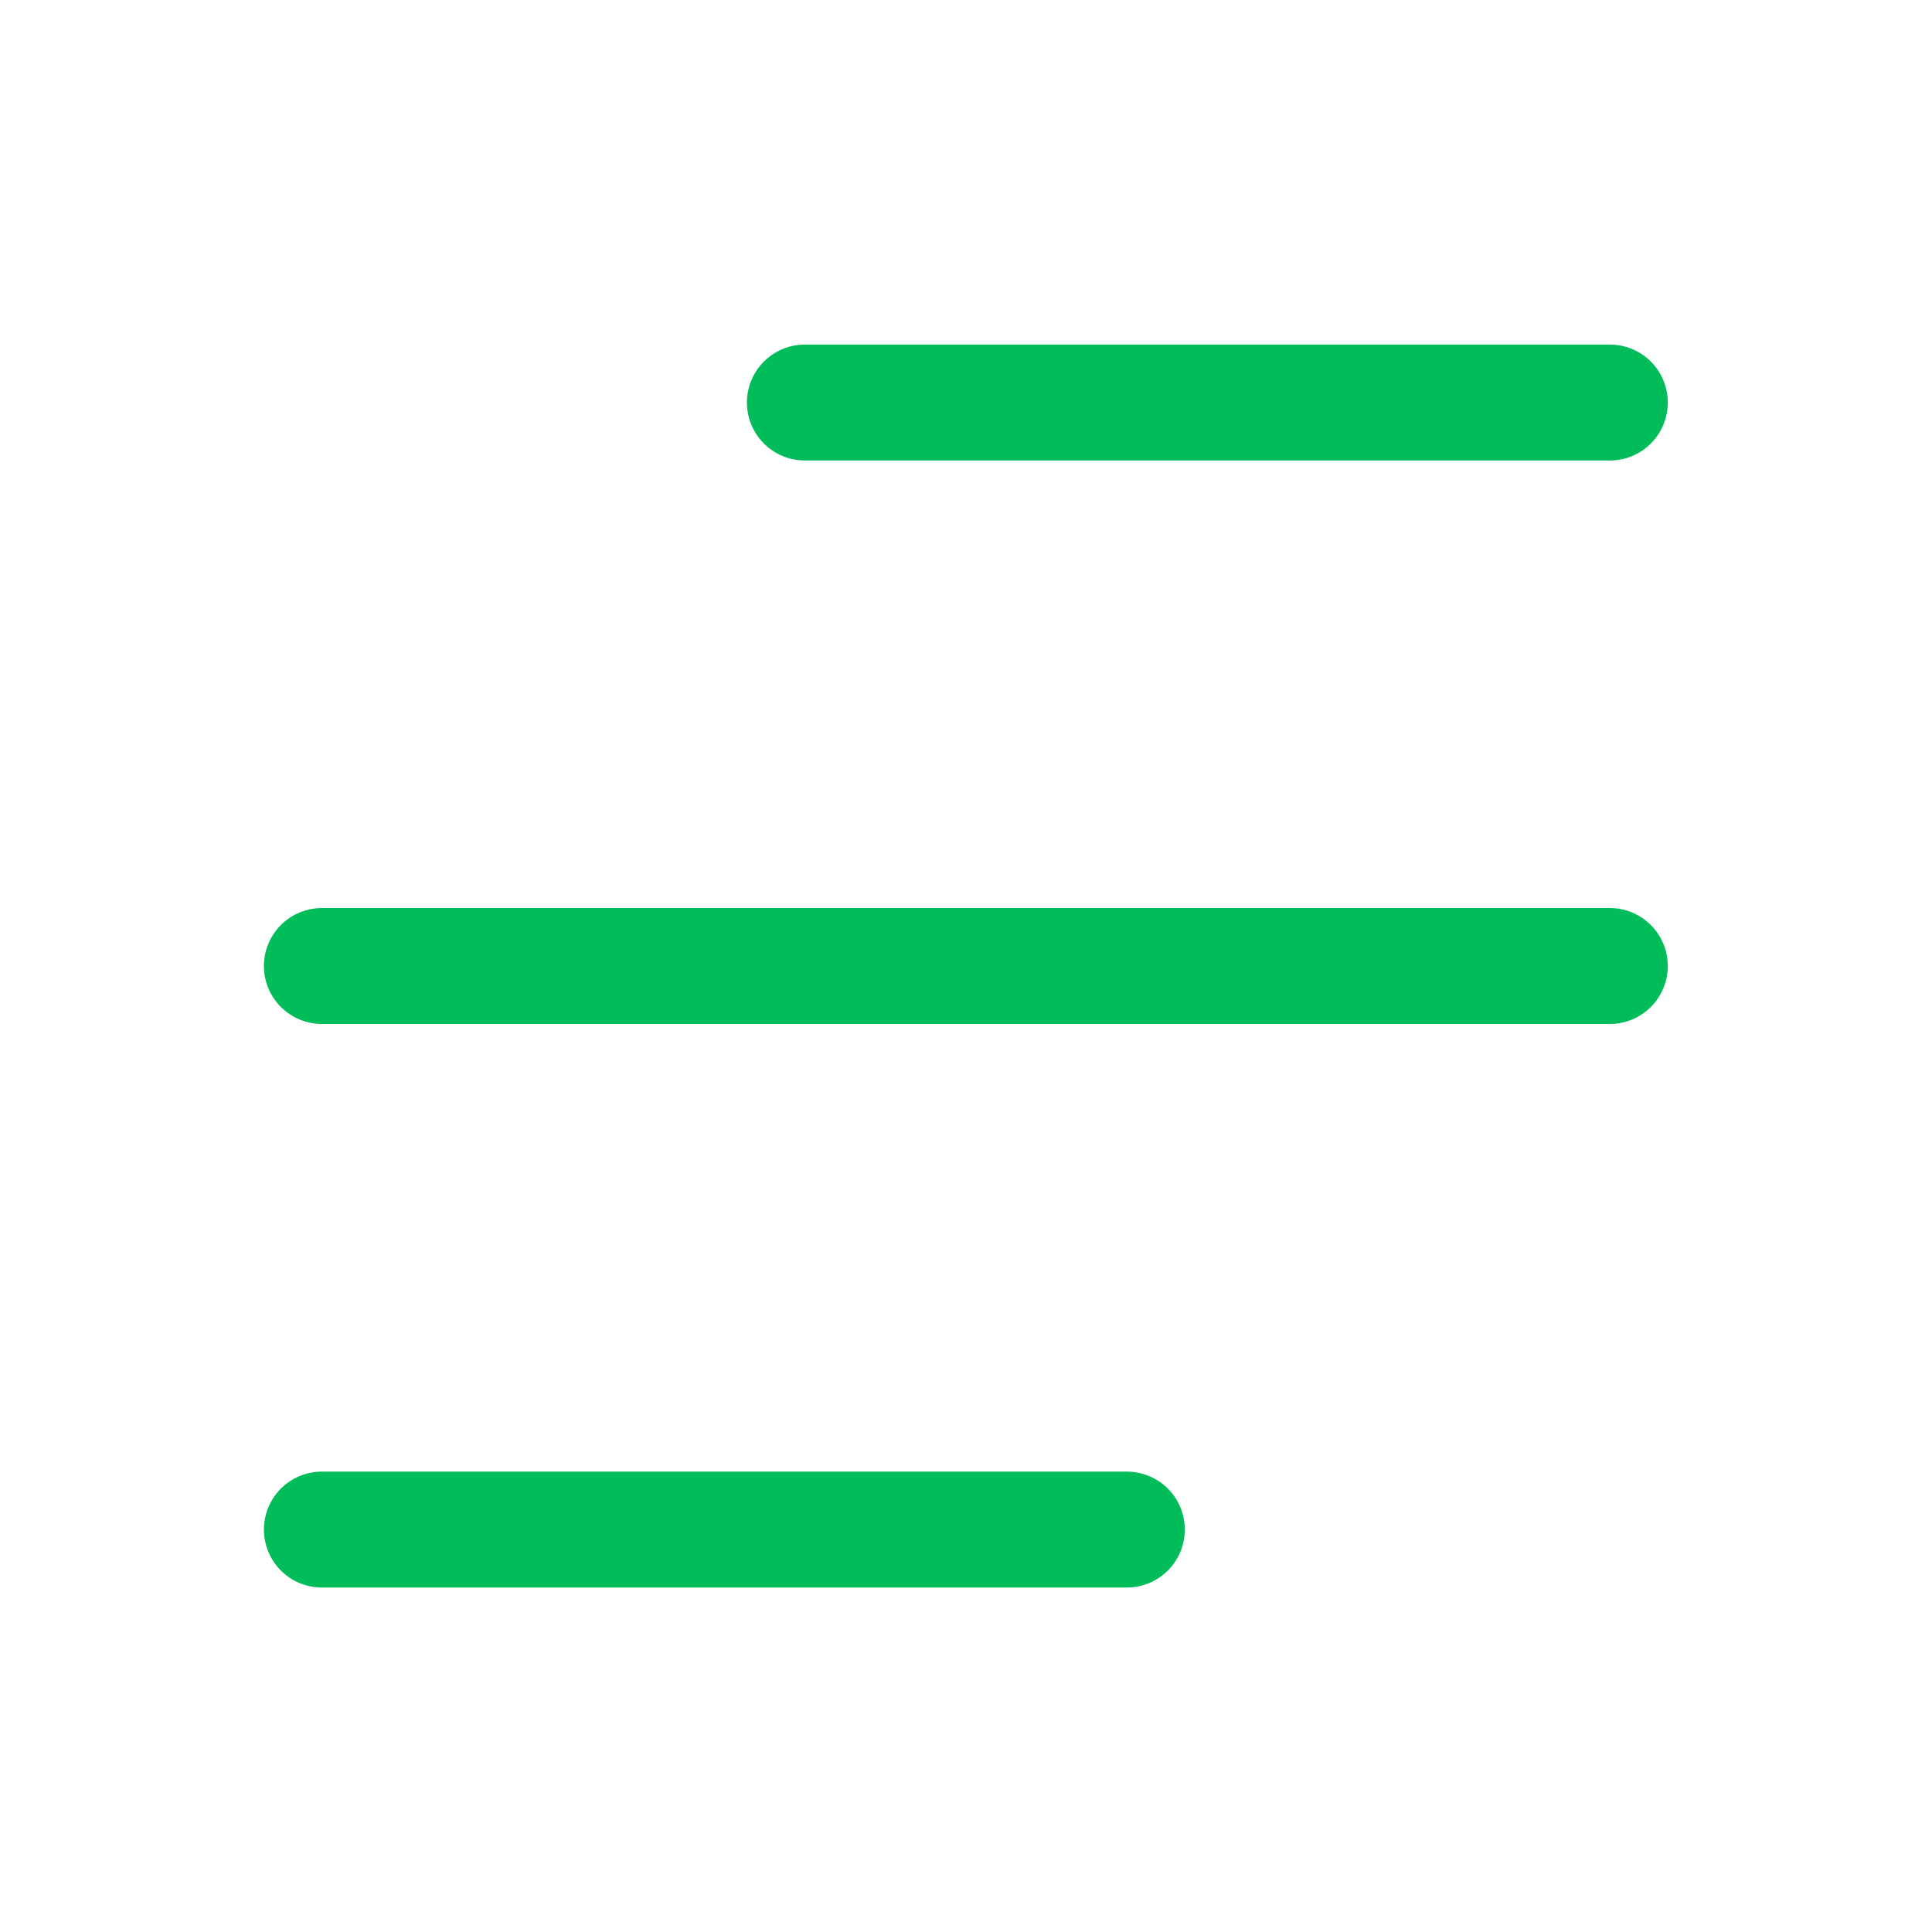 <svg width="20" height="20" viewBox="0 0 20 20" fill="none" xmlns="http://www.w3.org/2000/svg">
    <g id="menu-03">
        <path id="Vector" d="M8.332 4.167H16.665" stroke="#00BD5A" stroke-width="1.2"
            stroke-linecap="round" stroke-linejoin="round" />
        <path id="Vector_2" d="M3.332 10H16.665" stroke="#00BD5A" stroke-width="1.2"
            stroke-linecap="round" stroke-linejoin="round" />
        <path id="Vector_3" d="M3.332 15.834H11.665" stroke="#00BD5A" stroke-width="1.2"
            stroke-linecap="round" stroke-linejoin="round" />
    </g>
</svg>